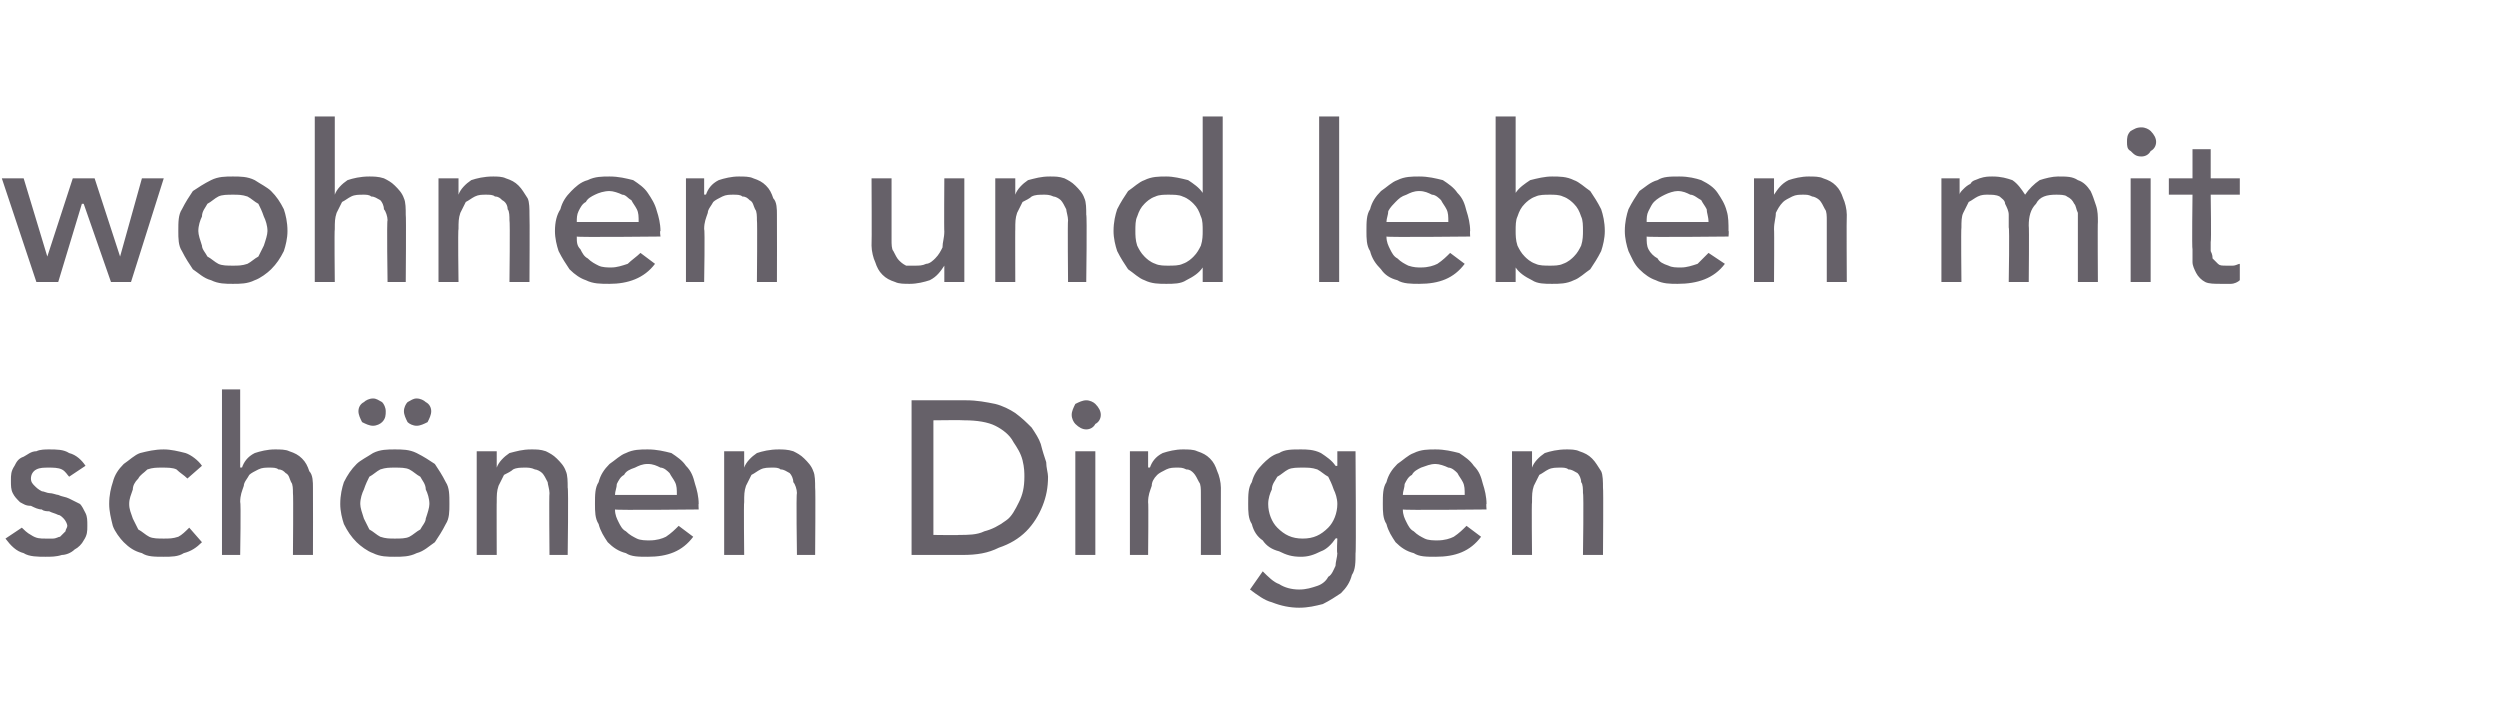 <?xml version="1.0" standalone="no"?><!DOCTYPE svg PUBLIC "-//W3C//DTD SVG 1.1//EN" "http://www.w3.org/Graphics/SVG/1.1/DTD/svg11.dtd"><svg xmlns="http://www.w3.org/2000/svg" version="1.1" width="137.4px" height="39.9px" viewBox="0 -7 137.4 39.9" style="top:-7px">  <desc>wohnen und leben mit sch nen Dingen</desc>  <defs/>  <g id="Polygon215782">    <path d="M 3.8 19.2 C 3.7 19.1 3.6 18.9 3.4 18.8 C 3.2 18.7 2.9 18.7 2.7 18.7 C 2.4 18.7 2.2 18.7 2 18.8 C 1.8 18.9 1.7 19.1 1.7 19.3 C 1.7 19.5 1.8 19.6 1.9 19.7 C 2 19.8 2.1 19.9 2.3 20 C 2.4 20 2.6 20.1 2.7 20.1 C 2.9 20.1 3.1 20.2 3.2 20.2 C 3.4 20.3 3.6 20.3 3.8 20.4 C 4 20.5 4.2 20.6 4.4 20.7 C 4.5 20.8 4.6 21 4.7 21.2 C 4.8 21.4 4.8 21.6 4.8 21.9 C 4.8 22.2 4.8 22.4 4.6 22.7 C 4.5 22.9 4.3 23.1 4.1 23.2 C 3.9 23.4 3.6 23.5 3.4 23.5 C 3.1 23.6 2.8 23.6 2.5 23.6 C 2.1 23.6 1.6 23.6 1.3 23.4 C 0.9 23.3 0.6 23 0.3 22.6 C 0.3 22.6 1.2 22 1.2 22 C 1.3 22.1 1.5 22.3 1.7 22.4 C 2 22.6 2.2 22.6 2.5 22.6 C 2.7 22.6 2.8 22.6 2.9 22.6 C 3.1 22.6 3.2 22.5 3.3 22.5 C 3.4 22.4 3.5 22.3 3.6 22.2 C 3.6 22.1 3.7 22 3.7 21.9 C 3.7 21.8 3.6 21.6 3.5 21.5 C 3.4 21.4 3.3 21.3 3.2 21.3 C 3 21.2 2.9 21.2 2.7 21.1 C 2.6 21.1 2.4 21.1 2.3 21 C 2.1 21 1.9 20.9 1.7 20.8 C 1.4 20.8 1.3 20.7 1.1 20.6 C 0.9 20.4 0.8 20.3 0.7 20.1 C 0.6 19.9 0.6 19.7 0.6 19.4 C 0.6 19.1 0.6 18.9 0.8 18.6 C 0.9 18.4 1 18.2 1.3 18.1 C 1.5 18 1.7 17.8 2 17.8 C 2.2 17.7 2.5 17.7 2.7 17.7 C 3.1 17.7 3.5 17.7 3.8 17.9 C 4.2 18 4.5 18.3 4.7 18.6 C 4.7 18.6 3.8 19.2 3.8 19.2 Z M 10.3 19.3 C 10.1 19.1 9.9 19 9.7 18.8 C 9.5 18.7 9.2 18.7 8.9 18.7 C 8.6 18.7 8.4 18.7 8.1 18.8 C 7.9 19 7.7 19.1 7.6 19.3 C 7.4 19.5 7.3 19.7 7.3 19.9 C 7.2 20.2 7.1 20.4 7.1 20.7 C 7.1 21 7.2 21.2 7.3 21.5 C 7.4 21.7 7.5 21.9 7.6 22.1 C 7.8 22.2 8 22.4 8.2 22.5 C 8.4 22.6 8.7 22.6 9 22.6 C 9.3 22.6 9.5 22.6 9.8 22.5 C 10 22.4 10.2 22.2 10.4 22 C 10.4 22 11.1 22.8 11.1 22.8 C 10.8 23.1 10.5 23.3 10.1 23.4 C 9.8 23.6 9.4 23.6 9 23.6 C 8.5 23.6 8.1 23.6 7.8 23.4 C 7.4 23.3 7.1 23.1 6.8 22.8 C 6.6 22.6 6.3 22.2 6.2 21.9 C 6.1 21.5 6 21.1 6 20.7 C 6 20.2 6.1 19.8 6.2 19.5 C 6.3 19.1 6.5 18.8 6.8 18.5 C 7.1 18.3 7.4 18 7.7 17.9 C 8.1 17.8 8.5 17.7 9 17.7 C 9.4 17.7 9.8 17.8 10.2 17.9 C 10.5 18 10.9 18.3 11.1 18.6 C 11.1 18.6 10.3 19.3 10.3 19.3 Z M 12.2 14.4 L 13.2 14.4 L 13.2 18.7 C 13.2 18.7 13.27 18.68 13.3 18.7 C 13.4 18.4 13.6 18.1 14 17.9 C 14.3 17.8 14.7 17.7 15.1 17.7 C 15.4 17.7 15.7 17.7 15.9 17.8 C 16.2 17.9 16.4 18 16.6 18.2 C 16.8 18.4 16.9 18.6 17 18.9 C 17.2 19.1 17.2 19.5 17.2 19.8 C 17.21 19.84 17.2 23.5 17.2 23.5 L 16.1 23.5 C 16.1 23.5 16.13 20.14 16.1 20.1 C 16.1 19.9 16.1 19.6 16 19.5 C 15.9 19.3 15.9 19.1 15.7 19 C 15.6 18.9 15.5 18.8 15.3 18.8 C 15.2 18.7 15 18.7 14.8 18.7 C 14.6 18.7 14.4 18.7 14.2 18.8 C 14 18.9 13.8 19 13.7 19.1 C 13.6 19.3 13.4 19.5 13.4 19.7 C 13.3 20 13.2 20.2 13.2 20.6 C 13.25 20.57 13.2 23.5 13.2 23.5 L 12.2 23.5 L 12.2 14.4 Z M 19.8 20.7 C 19.8 20.9 19.9 21.2 20 21.5 C 20.1 21.7 20.2 21.9 20.3 22.1 C 20.5 22.2 20.7 22.4 20.9 22.5 C 21.2 22.6 21.4 22.6 21.7 22.6 C 22 22.6 22.3 22.6 22.5 22.5 C 22.7 22.4 22.9 22.2 23.1 22.1 C 23.2 21.9 23.4 21.7 23.4 21.5 C 23.5 21.2 23.6 20.9 23.6 20.7 C 23.6 20.4 23.5 20.1 23.4 19.9 C 23.4 19.6 23.2 19.4 23.1 19.2 C 22.9 19.1 22.7 18.9 22.5 18.8 C 22.3 18.7 22 18.7 21.7 18.7 C 21.4 18.7 21.2 18.7 20.9 18.8 C 20.7 18.9 20.5 19.1 20.3 19.2 C 20.2 19.4 20.1 19.6 20 19.9 C 19.9 20.1 19.8 20.4 19.8 20.7 Z M 18.7 20.7 C 18.7 20.2 18.8 19.8 18.9 19.5 C 19.1 19.1 19.3 18.8 19.6 18.5 C 19.8 18.3 20.2 18.1 20.5 17.9 C 20.9 17.7 21.3 17.7 21.7 17.7 C 22.1 17.7 22.5 17.7 22.9 17.9 C 23.3 18.1 23.6 18.3 23.9 18.5 C 24.1 18.8 24.3 19.1 24.5 19.5 C 24.7 19.8 24.7 20.2 24.7 20.7 C 24.7 21.1 24.7 21.5 24.5 21.8 C 24.3 22.2 24.1 22.5 23.9 22.8 C 23.6 23 23.3 23.3 22.9 23.4 C 22.5 23.6 22.1 23.6 21.7 23.6 C 21.3 23.6 20.9 23.6 20.5 23.4 C 20.2 23.3 19.8 23 19.6 22.8 C 19.3 22.5 19.1 22.2 18.9 21.8 C 18.8 21.5 18.7 21.1 18.7 20.7 Z M 20.5 14.9 C 20.7 14.9 20.8 15 21 15.1 C 21.1 15.2 21.2 15.4 21.2 15.6 C 21.2 15.8 21.2 16 21 16.2 C 20.9 16.3 20.7 16.4 20.5 16.4 C 20.3 16.4 20.1 16.3 19.9 16.2 C 19.8 16 19.7 15.8 19.7 15.6 C 19.7 15.4 19.8 15.2 20 15.1 C 20.1 15 20.3 14.9 20.5 14.9 Z M 22.9 14.9 C 23.1 14.9 23.3 15 23.4 15.1 C 23.6 15.2 23.7 15.4 23.7 15.6 C 23.7 15.8 23.6 16 23.5 16.2 C 23.3 16.3 23.1 16.4 22.9 16.4 C 22.7 16.4 22.5 16.3 22.4 16.2 C 22.3 16 22.2 15.8 22.2 15.6 C 22.2 15.4 22.3 15.2 22.4 15.1 C 22.6 15 22.7 14.9 22.9 14.9 Z M 26.2 17.8 L 27.3 17.8 L 27.3 18.7 C 27.3 18.7 27.31 18.68 27.3 18.7 C 27.4 18.4 27.7 18.1 28 17.9 C 28.4 17.8 28.7 17.7 29.2 17.7 C 29.5 17.7 29.7 17.7 30 17.8 C 30.2 17.9 30.4 18 30.6 18.2 C 30.8 18.4 31 18.6 31.1 18.9 C 31.2 19.1 31.2 19.5 31.2 19.8 C 31.25 19.84 31.2 23.5 31.2 23.5 L 30.2 23.5 C 30.2 23.5 30.17 20.14 30.2 20.1 C 30.2 19.9 30.1 19.6 30.1 19.5 C 30 19.3 29.9 19.1 29.8 19 C 29.7 18.9 29.5 18.8 29.4 18.8 C 29.2 18.7 29 18.7 28.9 18.7 C 28.6 18.7 28.4 18.7 28.2 18.8 C 28.1 18.9 27.9 19 27.7 19.1 C 27.6 19.3 27.5 19.5 27.4 19.7 C 27.3 20 27.3 20.2 27.3 20.6 C 27.29 20.57 27.3 23.5 27.3 23.5 L 26.2 23.5 L 26.2 17.8 Z M 33.8 21 C 33.8 21.3 33.9 21.5 34 21.7 C 34.1 21.9 34.2 22.1 34.4 22.2 C 34.6 22.4 34.8 22.5 35 22.6 C 35.2 22.7 35.5 22.7 35.7 22.7 C 36.1 22.7 36.4 22.6 36.6 22.5 C 36.9 22.3 37.1 22.1 37.3 21.9 C 37.3 21.9 38.1 22.5 38.1 22.5 C 37.5 23.3 36.7 23.6 35.6 23.6 C 35.1 23.6 34.7 23.6 34.4 23.4 C 34 23.3 33.7 23.1 33.4 22.8 C 33.2 22.5 33 22.2 32.9 21.8 C 32.7 21.5 32.7 21.1 32.7 20.7 C 32.7 20.2 32.7 19.8 32.9 19.5 C 33 19.1 33.2 18.8 33.5 18.5 C 33.8 18.3 34.1 18 34.4 17.9 C 34.8 17.7 35.2 17.7 35.6 17.7 C 36.1 17.7 36.5 17.8 36.9 17.9 C 37.2 18.1 37.5 18.3 37.7 18.6 C 38 18.9 38.1 19.2 38.2 19.6 C 38.3 19.9 38.4 20.3 38.4 20.7 C 38.38 20.66 38.4 21 38.4 21 C 38.4 21 33.82 21.05 33.8 21 Z M 37.2 20.2 C 37.2 19.9 37.2 19.7 37.1 19.5 C 37 19.3 36.9 19.2 36.8 19 C 36.7 18.9 36.5 18.7 36.3 18.7 C 36.1 18.6 35.9 18.5 35.6 18.5 C 35.3 18.5 35.1 18.6 34.9 18.7 C 34.6 18.8 34.4 18.9 34.3 19.1 C 34.1 19.2 34 19.4 33.9 19.6 C 33.9 19.8 33.8 20 33.8 20.2 C 33.8 20.2 37.2 20.2 37.2 20.2 Z M 39.8 17.8 L 40.9 17.8 L 40.9 18.7 C 40.9 18.7 40.9 18.68 40.9 18.7 C 41 18.4 41.3 18.1 41.6 17.9 C 41.9 17.8 42.3 17.7 42.8 17.7 C 43 17.7 43.3 17.7 43.6 17.8 C 43.8 17.9 44 18 44.2 18.2 C 44.4 18.4 44.6 18.6 44.7 18.9 C 44.8 19.1 44.8 19.5 44.8 19.8 C 44.83 19.84 44.8 23.5 44.8 23.5 L 43.8 23.5 C 43.8 23.5 43.75 20.14 43.8 20.1 C 43.8 19.9 43.7 19.6 43.6 19.5 C 43.6 19.3 43.5 19.1 43.4 19 C 43.2 18.9 43.1 18.8 42.9 18.8 C 42.8 18.7 42.6 18.7 42.5 18.7 C 42.2 18.7 42 18.7 41.8 18.8 C 41.6 18.9 41.5 19 41.3 19.1 C 41.2 19.3 41.1 19.5 41 19.7 C 40.9 20 40.9 20.2 40.9 20.6 C 40.87 20.57 40.9 23.5 40.9 23.5 L 39.8 23.5 L 39.8 17.8 Z M 50.1 15 C 50.1 15 53.09 15 53.1 15 C 53.7 15 54.2 15.1 54.7 15.2 C 55.1 15.3 55.5 15.5 55.8 15.7 C 56.2 16 56.4 16.2 56.7 16.5 C 56.9 16.8 57.1 17.1 57.2 17.4 C 57.3 17.8 57.4 18.1 57.5 18.4 C 57.5 18.7 57.6 19 57.6 19.2 C 57.6 19.8 57.5 20.3 57.3 20.8 C 57.1 21.3 56.8 21.8 56.4 22.2 C 56 22.6 55.5 22.9 54.9 23.1 C 54.3 23.4 53.7 23.5 52.9 23.5 C 52.9 23.5 50.1 23.5 50.1 23.5 L 50.1 15 Z M 51.3 22.4 C 51.3 22.4 52.73 22.42 52.7 22.4 C 53.2 22.4 53.7 22.4 54.1 22.2 C 54.5 22.1 54.9 21.9 55.3 21.6 C 55.6 21.4 55.8 21 56 20.6 C 56.2 20.2 56.3 19.8 56.3 19.2 C 56.3 19 56.3 18.7 56.2 18.3 C 56.1 17.9 55.9 17.6 55.7 17.3 C 55.5 16.9 55.1 16.6 54.7 16.4 C 54.3 16.2 53.7 16.1 53 16.1 C 53 16.08 51.3 16.1 51.3 16.1 L 51.3 22.4 Z M 59.1 17.8 L 60.2 17.8 L 60.2 23.5 L 59.1 23.5 L 59.1 17.8 Z M 58.9 15.8 C 58.9 15.6 59 15.4 59.1 15.2 C 59.3 15.1 59.5 15 59.7 15 C 59.9 15 60.1 15.1 60.2 15.2 C 60.4 15.4 60.5 15.6 60.5 15.8 C 60.5 16 60.4 16.2 60.2 16.3 C 60.1 16.5 59.9 16.6 59.7 16.6 C 59.5 16.6 59.3 16.5 59.1 16.3 C 59 16.2 58.9 16 58.9 15.8 Z M 62.1 17.8 L 63.1 17.8 L 63.1 18.7 C 63.1 18.7 63.16 18.68 63.2 18.7 C 63.3 18.4 63.5 18.1 63.9 17.9 C 64.2 17.8 64.6 17.7 65 17.7 C 65.3 17.7 65.6 17.7 65.8 17.8 C 66.1 17.9 66.3 18 66.5 18.2 C 66.7 18.4 66.8 18.6 66.9 18.9 C 67 19.1 67.1 19.5 67.1 19.8 C 67.09 19.84 67.1 23.5 67.1 23.5 L 66 23.5 C 66 23.5 66.01 20.14 66 20.1 C 66 19.9 66 19.6 65.9 19.5 C 65.8 19.3 65.7 19.1 65.6 19 C 65.5 18.9 65.4 18.8 65.2 18.8 C 65 18.7 64.9 18.7 64.7 18.7 C 64.5 18.7 64.3 18.7 64.1 18.8 C 63.9 18.9 63.7 19 63.6 19.1 C 63.4 19.3 63.3 19.5 63.3 19.7 C 63.2 20 63.1 20.2 63.1 20.6 C 63.13 20.57 63.1 23.5 63.1 23.5 L 62.1 23.5 L 62.1 17.8 Z M 74.5 23.4 C 74.5 23.9 74.5 24.3 74.3 24.6 C 74.2 25 74 25.3 73.7 25.6 C 73.4 25.8 73.1 26 72.7 26.2 C 72.3 26.3 71.9 26.4 71.4 26.4 C 70.9 26.4 70.4 26.3 69.9 26.1 C 69.5 26 69.1 25.7 68.7 25.4 C 68.7 25.4 69.4 24.4 69.4 24.4 C 69.7 24.7 70 25 70.3 25.1 C 70.6 25.3 71 25.4 71.4 25.4 C 71.8 25.4 72.1 25.3 72.4 25.2 C 72.7 25.1 72.9 24.9 73 24.7 C 73.2 24.6 73.3 24.3 73.4 24.1 C 73.4 23.9 73.5 23.6 73.5 23.4 C 73.46 23.4 73.5 22.6 73.5 22.6 C 73.5 22.6 73.43 22.56 73.4 22.6 C 73.2 22.9 72.9 23.2 72.6 23.3 C 72.2 23.5 71.9 23.6 71.5 23.6 C 71 23.6 70.7 23.5 70.3 23.3 C 69.9 23.2 69.6 23 69.4 22.7 C 69.1 22.5 68.9 22.2 68.8 21.8 C 68.6 21.5 68.6 21.1 68.6 20.7 C 68.6 20.2 68.6 19.8 68.8 19.5 C 68.9 19.1 69.1 18.8 69.4 18.5 C 69.6 18.3 69.9 18 70.3 17.9 C 70.6 17.7 71 17.7 71.5 17.7 C 71.8 17.7 72.2 17.7 72.6 17.9 C 72.9 18.1 73.2 18.3 73.4 18.6 C 73.44 18.62 73.5 18.6 73.5 18.6 L 73.5 17.8 L 74.5 17.8 C 74.5 17.8 74.54 23.45 74.5 23.4 Z M 71.6 18.7 C 71.3 18.7 71 18.7 70.8 18.8 C 70.6 18.9 70.4 19.1 70.2 19.2 C 70.1 19.4 69.9 19.6 69.9 19.9 C 69.8 20.1 69.7 20.4 69.7 20.7 C 69.7 21.2 69.9 21.7 70.2 22 C 70.6 22.4 71 22.6 71.6 22.6 C 72.2 22.6 72.6 22.4 73 22 C 73.3 21.7 73.5 21.2 73.5 20.7 C 73.5 20.4 73.4 20.1 73.3 19.9 C 73.2 19.6 73.1 19.4 73 19.2 C 72.8 19.1 72.6 18.9 72.4 18.8 C 72.1 18.7 71.9 18.7 71.6 18.7 Z M 77.1 21 C 77.1 21.3 77.2 21.5 77.3 21.7 C 77.4 21.9 77.5 22.1 77.7 22.2 C 77.9 22.4 78.1 22.5 78.3 22.6 C 78.5 22.7 78.8 22.7 79 22.7 C 79.4 22.7 79.7 22.6 79.9 22.5 C 80.2 22.3 80.4 22.1 80.6 21.9 C 80.6 21.9 81.4 22.5 81.4 22.5 C 80.8 23.3 80 23.6 78.9 23.6 C 78.4 23.6 78 23.6 77.7 23.4 C 77.3 23.3 77 23.1 76.7 22.8 C 76.5 22.5 76.3 22.2 76.2 21.8 C 76 21.5 76 21.1 76 20.7 C 76 20.2 76 19.8 76.2 19.5 C 76.3 19.1 76.5 18.8 76.8 18.5 C 77.1 18.3 77.4 18 77.7 17.9 C 78.1 17.7 78.5 17.7 78.9 17.7 C 79.4 17.7 79.8 17.8 80.2 17.9 C 80.5 18.1 80.8 18.3 81 18.6 C 81.3 18.9 81.4 19.2 81.5 19.6 C 81.6 19.9 81.7 20.3 81.7 20.7 C 81.67 20.66 81.7 21 81.7 21 C 81.7 21 77.11 21.05 77.1 21 Z M 80.5 20.2 C 80.5 19.9 80.5 19.7 80.4 19.5 C 80.3 19.3 80.2 19.2 80.1 19 C 80 18.9 79.8 18.7 79.6 18.7 C 79.4 18.6 79.1 18.5 78.9 18.5 C 78.6 18.5 78.4 18.6 78.1 18.7 C 77.9 18.8 77.7 18.9 77.6 19.1 C 77.4 19.2 77.3 19.4 77.2 19.6 C 77.2 19.8 77.1 20 77.1 20.2 C 77.1 20.2 80.5 20.2 80.5 20.2 Z M 83.1 17.8 L 84.2 17.8 L 84.2 18.7 C 84.2 18.7 84.19 18.68 84.2 18.7 C 84.3 18.4 84.6 18.1 84.9 17.9 C 85.2 17.8 85.6 17.7 86.1 17.7 C 86.3 17.7 86.6 17.7 86.8 17.8 C 87.1 17.9 87.3 18 87.5 18.2 C 87.7 18.4 87.8 18.6 88 18.9 C 88.1 19.1 88.1 19.5 88.1 19.8 C 88.13 19.84 88.1 23.5 88.1 23.5 L 87 23.5 C 87 23.5 87.05 20.14 87 20.1 C 87 19.9 87 19.6 86.9 19.5 C 86.9 19.3 86.8 19.1 86.7 19 C 86.5 18.9 86.4 18.8 86.2 18.8 C 86.1 18.7 85.9 18.7 85.8 18.7 C 85.5 18.7 85.3 18.7 85.1 18.8 C 84.9 18.9 84.8 19 84.6 19.1 C 84.5 19.3 84.4 19.5 84.3 19.7 C 84.2 20 84.2 20.2 84.2 20.6 C 84.17 20.57 84.2 23.5 84.2 23.5 L 83.1 23.5 L 83.1 17.8 Z " stroke="none" fill="#666169"/>  </g>  <g id="Polygon215781">    <path d="M 0.1 2.8 L 1.3 2.8 L 2.6 7.1 L 2.6 7.1 L 4 2.8 L 5.2 2.8 L 6.6 7.1 L 6.6 7.1 L 7.8 2.8 L 9 2.8 L 7.2 8.5 L 6.1 8.5 L 4.6 4.2 L 4.5 4.2 L 3.2 8.5 L 2 8.5 L 0.1 2.8 Z M 10.9 5.7 C 10.9 5.9 11 6.2 11.1 6.5 C 11.1 6.7 11.3 6.9 11.4 7.1 C 11.6 7.2 11.8 7.4 12 7.5 C 12.2 7.6 12.5 7.6 12.8 7.6 C 13.1 7.6 13.3 7.6 13.6 7.5 C 13.8 7.4 14 7.2 14.2 7.1 C 14.3 6.9 14.4 6.7 14.5 6.5 C 14.6 6.2 14.7 5.9 14.7 5.7 C 14.7 5.4 14.6 5.1 14.5 4.9 C 14.4 4.6 14.3 4.4 14.2 4.2 C 14 4.1 13.8 3.9 13.6 3.8 C 13.3 3.7 13.1 3.7 12.8 3.7 C 12.5 3.7 12.2 3.7 12 3.8 C 11.8 3.9 11.6 4.1 11.4 4.2 C 11.3 4.4 11.1 4.6 11.1 4.9 C 11 5.1 10.9 5.4 10.9 5.7 Z M 9.8 5.7 C 9.8 5.2 9.8 4.8 10 4.5 C 10.2 4.1 10.4 3.8 10.6 3.5 C 10.9 3.3 11.2 3.1 11.6 2.9 C 12 2.7 12.4 2.7 12.8 2.7 C 13.2 2.7 13.6 2.7 14 2.9 C 14.3 3.1 14.7 3.3 14.9 3.5 C 15.2 3.8 15.4 4.1 15.6 4.5 C 15.7 4.8 15.8 5.2 15.8 5.7 C 15.8 6.1 15.7 6.5 15.6 6.8 C 15.4 7.2 15.2 7.5 14.9 7.8 C 14.7 8 14.3 8.3 14 8.4 C 13.6 8.6 13.2 8.6 12.8 8.6 C 12.4 8.6 12 8.6 11.6 8.4 C 11.2 8.3 10.9 8 10.6 7.8 C 10.4 7.5 10.2 7.2 10 6.8 C 9.8 6.5 9.8 6.1 9.8 5.7 Z M 17.3 -0.6 L 18.4 -0.6 L 18.4 3.7 C 18.4 3.7 18.4 3.68 18.4 3.7 C 18.5 3.4 18.8 3.1 19.1 2.9 C 19.4 2.8 19.8 2.7 20.3 2.7 C 20.5 2.7 20.8 2.7 21.1 2.8 C 21.3 2.9 21.5 3 21.7 3.2 C 21.9 3.4 22.1 3.6 22.2 3.9 C 22.3 4.1 22.3 4.5 22.3 4.8 C 22.33 4.84 22.3 8.5 22.3 8.5 L 21.3 8.5 C 21.3 8.5 21.25 5.14 21.3 5.1 C 21.3 4.9 21.2 4.6 21.1 4.5 C 21.1 4.3 21 4.1 20.9 4 C 20.7 3.9 20.6 3.8 20.4 3.8 C 20.3 3.7 20.1 3.7 20 3.7 C 19.7 3.7 19.5 3.7 19.3 3.8 C 19.1 3.9 19 4 18.8 4.1 C 18.7 4.3 18.6 4.5 18.5 4.7 C 18.4 5 18.4 5.2 18.4 5.6 C 18.37 5.57 18.4 8.5 18.4 8.5 L 17.3 8.5 L 17.3 -0.6 Z M 24.1 2.8 L 25.2 2.8 L 25.2 3.7 C 25.2 3.7 25.19 3.68 25.2 3.7 C 25.3 3.4 25.6 3.1 25.9 2.9 C 26.2 2.8 26.6 2.7 27.1 2.7 C 27.3 2.7 27.6 2.7 27.8 2.8 C 28.1 2.9 28.3 3 28.5 3.2 C 28.7 3.4 28.8 3.6 29 3.9 C 29.1 4.1 29.1 4.5 29.1 4.8 C 29.12 4.84 29.1 8.5 29.1 8.5 L 28 8.5 C 28 8.5 28.04 5.14 28 5.1 C 28 4.9 28 4.6 27.9 4.5 C 27.9 4.3 27.8 4.1 27.6 4 C 27.5 3.9 27.4 3.8 27.2 3.8 C 27.1 3.7 26.9 3.7 26.7 3.7 C 26.5 3.7 26.3 3.7 26.1 3.8 C 25.9 3.9 25.8 4 25.6 4.1 C 25.5 4.3 25.4 4.5 25.3 4.7 C 25.2 5 25.2 5.2 25.2 5.6 C 25.16 5.57 25.2 8.5 25.2 8.5 L 24.1 8.5 L 24.1 2.8 Z M 31.7 6 C 31.7 6.3 31.7 6.5 31.9 6.7 C 32 6.9 32.1 7.1 32.3 7.2 C 32.5 7.4 32.7 7.5 32.9 7.6 C 33.1 7.7 33.4 7.7 33.6 7.7 C 33.9 7.7 34.2 7.6 34.5 7.5 C 34.7 7.3 35 7.1 35.2 6.9 C 35.2 6.9 36 7.5 36 7.5 C 35.4 8.3 34.5 8.6 33.5 8.6 C 33 8.6 32.6 8.6 32.2 8.4 C 31.9 8.3 31.6 8.1 31.3 7.8 C 31.1 7.5 30.9 7.2 30.7 6.8 C 30.6 6.5 30.5 6.1 30.5 5.7 C 30.5 5.2 30.6 4.8 30.8 4.5 C 30.9 4.1 31.1 3.8 31.4 3.5 C 31.6 3.3 31.9 3 32.3 2.9 C 32.7 2.7 33.1 2.7 33.5 2.7 C 34 2.7 34.4 2.8 34.8 2.9 C 35.1 3.1 35.4 3.3 35.6 3.6 C 35.8 3.9 36 4.2 36.1 4.6 C 36.2 4.9 36.3 5.3 36.3 5.7 C 36.25 5.66 36.3 6 36.3 6 C 36.3 6 31.69 6.05 31.7 6 Z M 35.1 5.2 C 35.1 4.9 35.1 4.7 35 4.5 C 34.9 4.3 34.8 4.2 34.7 4 C 34.5 3.9 34.4 3.7 34.2 3.7 C 34 3.6 33.7 3.5 33.5 3.5 C 33.2 3.5 32.9 3.6 32.7 3.7 C 32.5 3.8 32.3 3.9 32.2 4.1 C 32 4.2 31.9 4.4 31.8 4.6 C 31.7 4.8 31.7 5 31.7 5.2 C 31.7 5.2 35.1 5.2 35.1 5.2 Z M 37.7 2.8 L 38.7 2.8 L 38.7 3.7 C 38.7 3.7 38.77 3.68 38.8 3.7 C 38.9 3.4 39.1 3.1 39.5 2.9 C 39.8 2.8 40.2 2.7 40.6 2.7 C 40.9 2.7 41.2 2.7 41.4 2.8 C 41.7 2.9 41.9 3 42.1 3.2 C 42.3 3.4 42.4 3.6 42.5 3.9 C 42.7 4.1 42.7 4.5 42.7 4.8 C 42.71 4.84 42.7 8.5 42.7 8.5 L 41.6 8.5 C 41.6 8.5 41.63 5.14 41.6 5.1 C 41.6 4.9 41.6 4.6 41.5 4.5 C 41.4 4.3 41.4 4.1 41.2 4 C 41.1 3.9 41 3.8 40.8 3.8 C 40.7 3.7 40.5 3.7 40.3 3.7 C 40.1 3.7 39.9 3.7 39.7 3.8 C 39.5 3.9 39.3 4 39.2 4.1 C 39.1 4.3 38.9 4.5 38.9 4.7 C 38.8 5 38.7 5.2 38.7 5.6 C 38.75 5.57 38.7 8.5 38.7 8.5 L 37.7 8.5 L 37.7 2.8 Z M 53 8.5 L 51.9 8.5 L 51.9 7.6 C 51.9 7.6 51.85 7.62 51.9 7.6 C 51.7 7.9 51.5 8.2 51.1 8.4 C 50.8 8.5 50.4 8.6 50 8.6 C 49.7 8.6 49.4 8.6 49.2 8.5 C 48.9 8.4 48.7 8.3 48.5 8.1 C 48.3 7.9 48.2 7.7 48.1 7.4 C 48 7.2 47.9 6.8 47.9 6.5 C 47.92 6.47 47.9 2.8 47.9 2.8 L 49 2.8 C 49 2.8 49 6.17 49 6.2 C 49 6.4 49 6.7 49.1 6.8 C 49.2 7 49.3 7.2 49.4 7.3 C 49.5 7.4 49.6 7.5 49.8 7.6 C 50 7.6 50.1 7.6 50.3 7.6 C 50.5 7.6 50.7 7.6 50.9 7.5 C 51.1 7.5 51.3 7.3 51.4 7.2 C 51.6 7 51.7 6.8 51.8 6.6 C 51.8 6.3 51.9 6.1 51.9 5.7 C 51.88 5.74 51.9 2.8 51.9 2.8 L 53 2.8 L 53 8.5 Z M 54.7 2.8 L 55.8 2.8 L 55.8 3.7 C 55.8 3.7 55.81 3.68 55.8 3.7 C 55.9 3.4 56.2 3.1 56.5 2.9 C 56.9 2.8 57.2 2.7 57.7 2.7 C 58 2.7 58.2 2.7 58.5 2.8 C 58.7 2.9 58.9 3 59.1 3.2 C 59.3 3.4 59.5 3.6 59.6 3.9 C 59.7 4.1 59.7 4.5 59.7 4.8 C 59.75 4.84 59.7 8.5 59.7 8.5 L 58.7 8.5 C 58.7 8.5 58.67 5.14 58.7 5.1 C 58.7 4.9 58.6 4.6 58.6 4.5 C 58.5 4.3 58.4 4.1 58.3 4 C 58.2 3.9 58 3.8 57.9 3.8 C 57.7 3.7 57.5 3.7 57.4 3.7 C 57.1 3.7 56.9 3.7 56.7 3.8 C 56.6 3.9 56.4 4 56.2 4.1 C 56.1 4.3 56 4.5 55.9 4.7 C 55.8 5 55.8 5.2 55.8 5.6 C 55.79 5.57 55.8 8.5 55.8 8.5 L 54.7 8.5 L 54.7 2.8 Z M 67.2 8.5 L 66.1 8.5 L 66.1 7.7 C 66.1 7.7 66.1 7.68 66.1 7.7 C 65.9 8 65.6 8.2 65.2 8.4 C 64.9 8.6 64.5 8.6 64.1 8.6 C 63.7 8.6 63.3 8.6 62.9 8.4 C 62.6 8.3 62.3 8 62 7.8 C 61.8 7.5 61.6 7.2 61.4 6.8 C 61.3 6.5 61.2 6.1 61.2 5.7 C 61.2 5.2 61.3 4.8 61.4 4.5 C 61.6 4.1 61.8 3.8 62 3.5 C 62.3 3.3 62.6 3 62.9 2.9 C 63.3 2.7 63.7 2.7 64.1 2.7 C 64.5 2.7 64.9 2.8 65.3 2.9 C 65.6 3.1 65.9 3.3 66.1 3.6 C 66.1 3.62 66.1 3.6 66.1 3.6 L 66.1 -0.6 L 67.2 -0.6 L 67.2 8.5 Z M 64.2 7.6 C 64.5 7.6 64.8 7.6 65 7.5 C 65.3 7.4 65.5 7.2 65.6 7.1 C 65.8 6.9 65.9 6.7 66 6.5 C 66.1 6.2 66.1 5.9 66.1 5.7 C 66.1 5.4 66.1 5.1 66 4.9 C 65.9 4.6 65.8 4.4 65.6 4.2 C 65.5 4.1 65.3 3.9 65 3.8 C 64.8 3.7 64.5 3.7 64.2 3.7 C 64 3.7 63.7 3.7 63.5 3.8 C 63.2 3.9 63 4.1 62.9 4.2 C 62.7 4.4 62.6 4.6 62.5 4.9 C 62.4 5.1 62.4 5.4 62.4 5.7 C 62.4 5.9 62.4 6.2 62.5 6.5 C 62.6 6.7 62.7 6.9 62.9 7.1 C 63 7.2 63.2 7.4 63.5 7.5 C 63.7 7.6 64 7.6 64.2 7.6 Z M 72.5 -0.6 L 73.6 -0.6 L 73.6 8.5 L 72.5 8.5 L 72.5 -0.6 Z M 76.2 6 C 76.2 6.3 76.3 6.5 76.4 6.7 C 76.5 6.9 76.6 7.1 76.8 7.2 C 77 7.4 77.2 7.5 77.4 7.6 C 77.7 7.7 77.9 7.7 78.1 7.7 C 78.5 7.7 78.8 7.6 79 7.5 C 79.3 7.3 79.5 7.1 79.7 6.9 C 79.7 6.9 80.5 7.5 80.5 7.5 C 79.9 8.3 79.1 8.6 78 8.6 C 77.6 8.6 77.1 8.6 76.8 8.4 C 76.4 8.3 76.1 8.1 75.9 7.8 C 75.6 7.5 75.4 7.2 75.3 6.8 C 75.1 6.5 75.1 6.1 75.1 5.7 C 75.1 5.2 75.1 4.8 75.3 4.5 C 75.4 4.1 75.6 3.8 75.9 3.5 C 76.2 3.3 76.5 3 76.8 2.9 C 77.2 2.7 77.6 2.7 78 2.7 C 78.5 2.7 78.9 2.8 79.3 2.9 C 79.6 3.1 79.9 3.3 80.1 3.6 C 80.4 3.9 80.5 4.2 80.6 4.6 C 80.7 4.9 80.8 5.3 80.8 5.7 C 80.78 5.66 80.8 6 80.8 6 C 80.8 6 76.22 6.05 76.2 6 Z M 79.6 5.2 C 79.6 4.9 79.6 4.7 79.5 4.5 C 79.4 4.3 79.3 4.2 79.2 4 C 79.1 3.9 78.9 3.7 78.7 3.7 C 78.5 3.6 78.3 3.5 78 3.5 C 77.7 3.5 77.5 3.6 77.3 3.7 C 77 3.8 76.9 3.9 76.7 4.1 C 76.6 4.2 76.4 4.4 76.3 4.6 C 76.3 4.8 76.2 5 76.2 5.2 C 76.2 5.2 79.6 5.2 79.6 5.2 Z M 82.2 -0.6 L 83.3 -0.6 L 83.3 3.6 C 83.3 3.6 83.3 3.62 83.3 3.6 C 83.5 3.3 83.8 3.1 84.1 2.9 C 84.5 2.8 84.9 2.7 85.3 2.7 C 85.7 2.7 86.1 2.7 86.5 2.9 C 86.8 3 87.1 3.3 87.4 3.5 C 87.6 3.8 87.8 4.1 88 4.5 C 88.1 4.8 88.2 5.2 88.2 5.7 C 88.2 6.1 88.1 6.5 88 6.8 C 87.8 7.2 87.6 7.5 87.4 7.8 C 87.1 8 86.8 8.3 86.5 8.4 C 86.1 8.6 85.7 8.6 85.3 8.6 C 84.9 8.6 84.5 8.6 84.2 8.4 C 83.8 8.2 83.5 8 83.3 7.7 C 83.3 7.68 83.3 7.7 83.3 7.7 L 83.3 8.5 L 82.2 8.5 L 82.2 -0.6 Z M 85.2 7.6 C 85.4 7.6 85.7 7.6 85.9 7.5 C 86.2 7.4 86.4 7.2 86.5 7.1 C 86.7 6.9 86.8 6.7 86.9 6.5 C 87 6.2 87 5.9 87 5.7 C 87 5.4 87 5.1 86.9 4.9 C 86.8 4.6 86.7 4.4 86.5 4.2 C 86.4 4.1 86.2 3.9 85.9 3.8 C 85.7 3.7 85.4 3.7 85.2 3.7 C 84.9 3.7 84.6 3.7 84.4 3.8 C 84.1 3.9 83.9 4.1 83.8 4.2 C 83.6 4.4 83.5 4.6 83.4 4.9 C 83.3 5.1 83.3 5.4 83.3 5.7 C 83.3 5.9 83.3 6.2 83.4 6.5 C 83.5 6.7 83.6 6.9 83.8 7.1 C 83.9 7.2 84.1 7.4 84.4 7.5 C 84.6 7.6 84.9 7.6 85.2 7.6 Z M 90.5 6 C 90.5 6.3 90.5 6.5 90.6 6.7 C 90.7 6.9 90.9 7.1 91.1 7.2 C 91.2 7.4 91.4 7.5 91.7 7.6 C 91.9 7.7 92.1 7.7 92.4 7.7 C 92.7 7.7 93 7.6 93.3 7.5 C 93.5 7.3 93.7 7.1 93.9 6.9 C 93.9 6.9 94.8 7.5 94.8 7.5 C 94.2 8.3 93.3 8.6 92.2 8.6 C 91.8 8.6 91.4 8.6 91 8.4 C 90.7 8.3 90.4 8.1 90.1 7.8 C 89.8 7.5 89.7 7.2 89.5 6.8 C 89.4 6.5 89.3 6.1 89.3 5.7 C 89.3 5.2 89.4 4.8 89.5 4.5 C 89.7 4.1 89.9 3.8 90.1 3.5 C 90.4 3.3 90.7 3 91.1 2.9 C 91.4 2.7 91.8 2.7 92.3 2.7 C 92.8 2.7 93.2 2.8 93.5 2.9 C 93.9 3.1 94.2 3.3 94.4 3.6 C 94.6 3.9 94.8 4.2 94.9 4.6 C 95 4.9 95 5.3 95 5.7 C 95.03 5.66 95 6 95 6 C 95 6 90.47 6.05 90.5 6 Z M 93.9 5.2 C 93.9 4.9 93.8 4.7 93.8 4.5 C 93.7 4.3 93.6 4.2 93.5 4 C 93.3 3.9 93.1 3.7 92.9 3.7 C 92.7 3.6 92.5 3.5 92.2 3.5 C 92 3.5 91.7 3.6 91.5 3.7 C 91.3 3.8 91.1 3.9 90.9 4.1 C 90.8 4.2 90.7 4.4 90.6 4.6 C 90.5 4.8 90.5 5 90.5 5.2 C 90.5 5.2 93.9 5.2 93.9 5.2 Z M 96.4 2.8 L 97.5 2.8 L 97.5 3.7 C 97.5 3.7 97.55 3.68 97.5 3.7 C 97.7 3.4 97.9 3.1 98.3 2.9 C 98.6 2.8 99 2.7 99.4 2.7 C 99.7 2.7 100 2.7 100.2 2.8 C 100.5 2.9 100.7 3 100.9 3.2 C 101.1 3.4 101.2 3.6 101.3 3.9 C 101.4 4.1 101.5 4.5 101.5 4.8 C 101.48 4.84 101.5 8.5 101.5 8.5 L 100.4 8.5 C 100.4 8.5 100.4 5.14 100.4 5.1 C 100.4 4.9 100.4 4.6 100.3 4.5 C 100.2 4.3 100.1 4.1 100 4 C 99.9 3.9 99.7 3.8 99.6 3.8 C 99.4 3.7 99.3 3.7 99.1 3.7 C 98.9 3.7 98.7 3.7 98.5 3.8 C 98.3 3.9 98.1 4 98 4.1 C 97.8 4.3 97.7 4.5 97.6 4.7 C 97.6 5 97.5 5.2 97.5 5.6 C 97.52 5.57 97.5 8.5 97.5 8.5 L 96.4 8.5 L 96.4 2.8 Z M 106.7 2.8 L 107.7 2.8 L 107.7 3.7 C 107.7 3.7 107.72 3.7 107.7 3.7 C 107.7 3.6 107.8 3.5 107.9 3.4 C 108 3.3 108.1 3.2 108.3 3.1 C 108.4 2.9 108.6 2.9 108.8 2.8 C 109.1 2.7 109.3 2.7 109.5 2.7 C 110 2.7 110.3 2.8 110.6 2.9 C 110.9 3.1 111.1 3.4 111.3 3.7 C 111.5 3.4 111.8 3.1 112.1 2.9 C 112.4 2.8 112.8 2.7 113.1 2.7 C 113.6 2.7 113.9 2.7 114.2 2.9 C 114.5 3 114.7 3.2 114.9 3.5 C 115 3.7 115.1 4 115.2 4.3 C 115.3 4.6 115.3 4.9 115.3 5.2 C 115.28 5.18 115.3 8.5 115.3 8.5 L 114.2 8.5 C 114.2 8.5 114.2 5.33 114.2 5.3 C 114.2 5.1 114.2 4.9 114.2 4.7 C 114.1 4.5 114.1 4.3 114 4.2 C 113.9 4 113.8 3.9 113.6 3.8 C 113.5 3.7 113.2 3.7 113 3.7 C 112.5 3.7 112.1 3.8 111.9 4.2 C 111.6 4.5 111.5 4.9 111.5 5.4 C 111.53 5.39 111.5 8.5 111.5 8.5 L 110.4 8.5 C 110.4 8.5 110.45 5.52 110.4 5.5 C 110.4 5.2 110.4 5 110.4 4.8 C 110.4 4.6 110.3 4.4 110.2 4.2 C 110.2 4 110 3.9 109.9 3.8 C 109.7 3.7 109.5 3.7 109.2 3.7 C 109.1 3.7 108.9 3.7 108.7 3.8 C 108.5 3.9 108.4 4 108.2 4.1 C 108.1 4.3 108 4.5 107.9 4.7 C 107.8 4.9 107.8 5.2 107.8 5.5 C 107.77 5.54 107.8 8.5 107.8 8.5 L 106.7 8.5 L 106.7 2.8 Z M 117.1 2.8 L 118.2 2.8 L 118.2 8.5 L 117.1 8.5 L 117.1 2.8 Z M 116.9 0.8 C 116.9 0.6 116.9 0.4 117.1 0.2 C 117.3 0.1 117.4 0 117.7 0 C 117.9 0 118.1 0.1 118.2 0.2 C 118.4 0.4 118.5 0.6 118.5 0.8 C 118.5 1 118.4 1.2 118.2 1.3 C 118.1 1.5 117.9 1.6 117.7 1.6 C 117.4 1.6 117.3 1.5 117.1 1.3 C 116.9 1.2 116.9 1 116.9 0.8 Z M 123.1 3.7 L 121.5 3.7 C 121.5 3.7 121.54 6.32 121.5 6.3 C 121.5 6.5 121.5 6.6 121.5 6.8 C 121.6 7 121.6 7.1 121.6 7.2 C 121.7 7.3 121.8 7.4 121.9 7.5 C 122 7.6 122.1 7.6 122.4 7.6 C 122.5 7.6 122.6 7.6 122.7 7.6 C 122.9 7.6 123 7.5 123.1 7.5 C 123.1 7.5 123.1 8.4 123.1 8.4 C 123 8.5 122.8 8.6 122.6 8.6 C 122.4 8.6 122.3 8.6 122.1 8.6 C 121.7 8.6 121.4 8.6 121.2 8.5 C 121 8.4 120.8 8.2 120.7 8 C 120.6 7.8 120.5 7.6 120.5 7.4 C 120.5 7.2 120.5 6.9 120.5 6.7 C 120.46 6.71 120.5 3.7 120.5 3.7 L 119.2 3.7 L 119.2 2.8 L 120.5 2.8 L 120.5 1.2 L 121.5 1.2 L 121.5 2.8 L 123.1 2.8 L 123.1 3.7 Z " stroke="none" fill="#666169"/>  </g></svg>